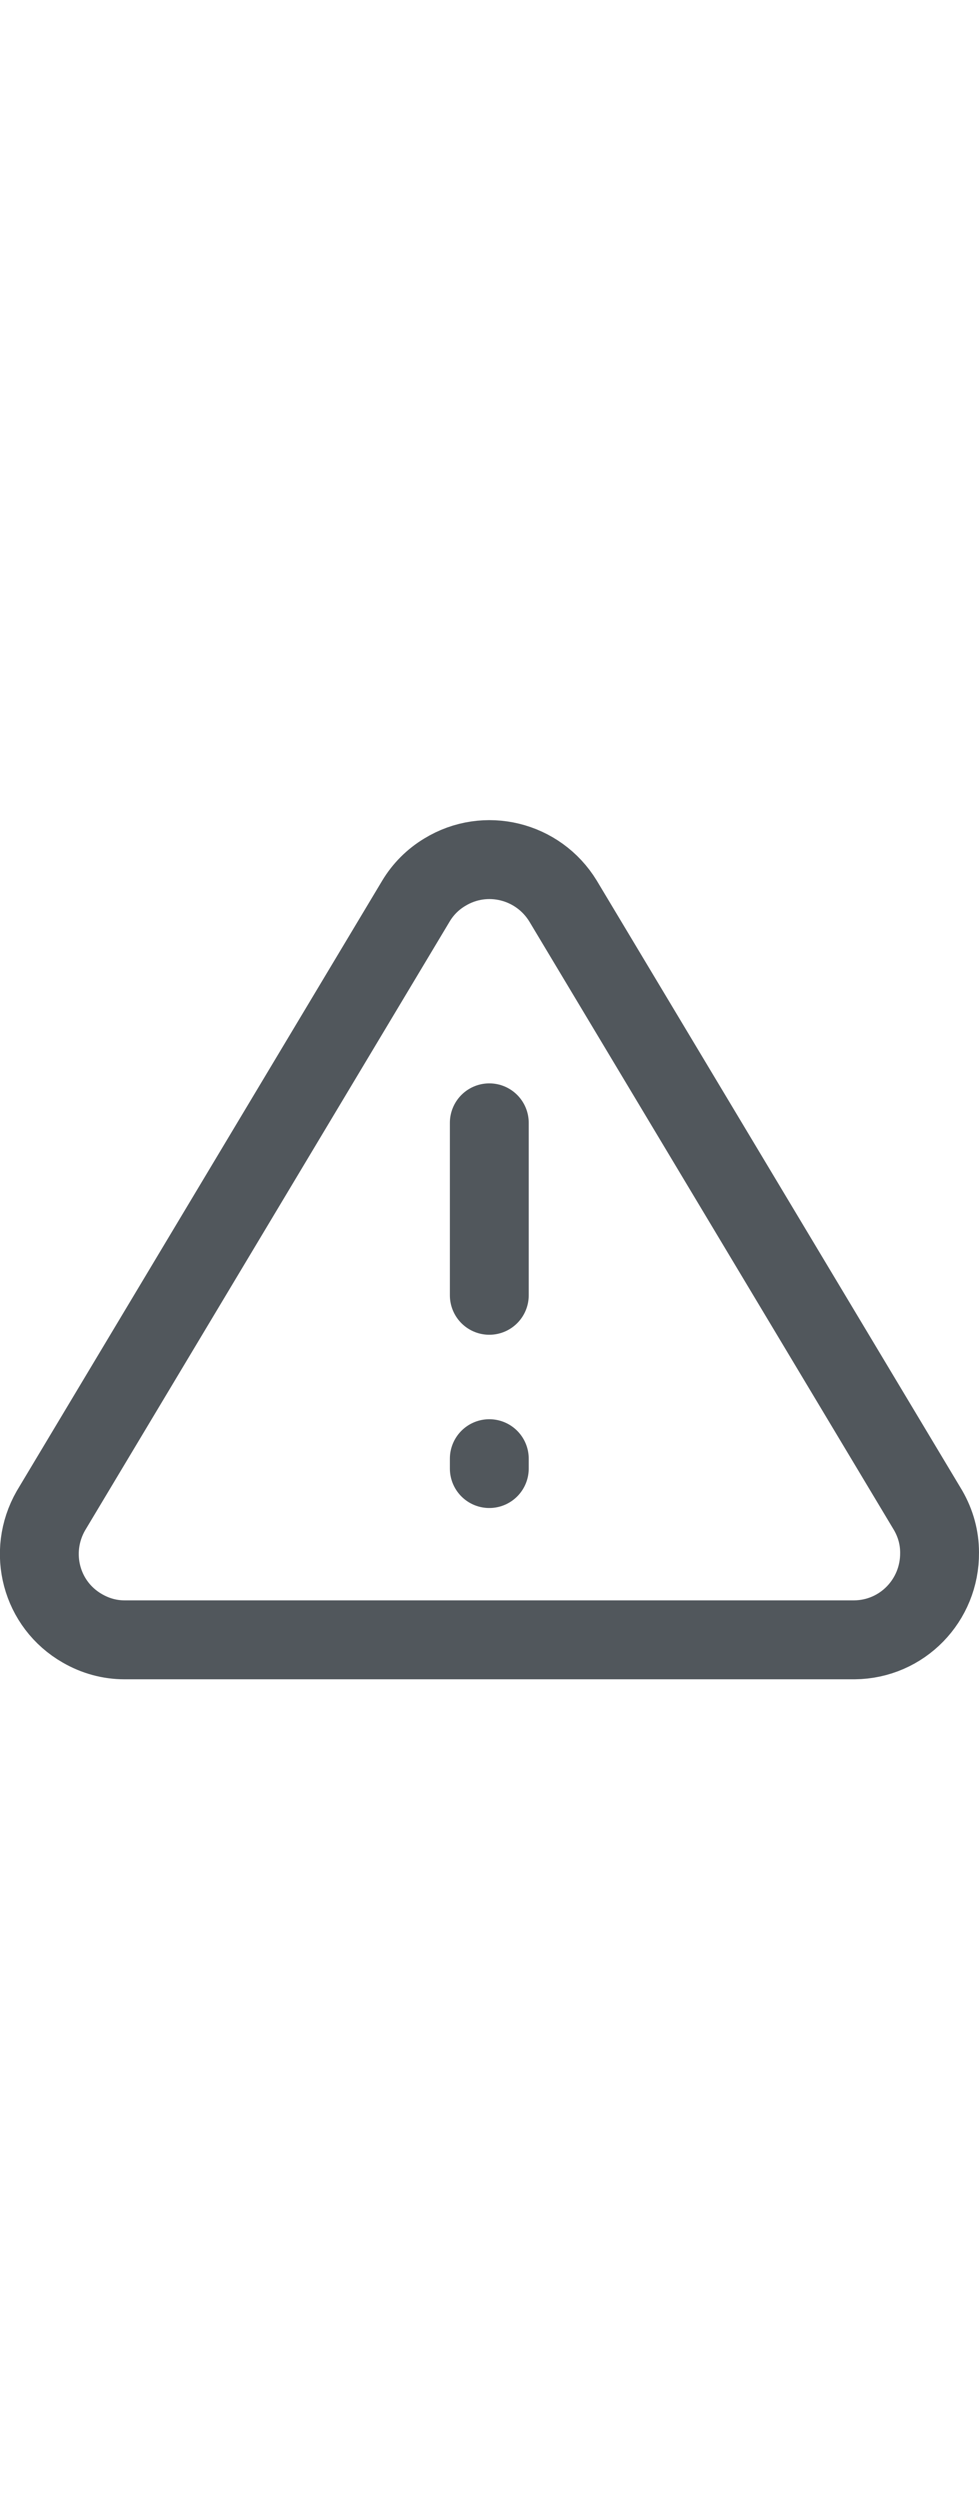 <?xml version="1.0" encoding="UTF-8"?>
<svg xmlns="http://www.w3.org/2000/svg" id="Camada_2" data-name="Camada 2" viewBox="0 0 24.83 21.78" width="980" height="2500">
  <defs>
    <style>
      .cls-1 {
        fill: none;
        stroke: #51575c;
        stroke-linecap: round;
        stroke-linejoin: round;
        stroke-width: 2px;
      }
    </style>
  </defs>
  <g id="Layer_1" data-name="Layer 1">
    <path class="cls-1" d="M10.55,2.05L1.29,17.5c-.6,1.05-.25,2.38.8,2.98.33.19.69.29,1.07.29h18.51c1.21-.01,2.17-1,2.16-2.21,0-.38-.1-.74-.29-1.07L14.28,2.05c-.63-1.03-1.97-1.36-3-.73-.3.18-.55.43-.73.73ZM12.41,7.67v4.37M12.41,16.18v.25"/>
  </g>
</svg>
